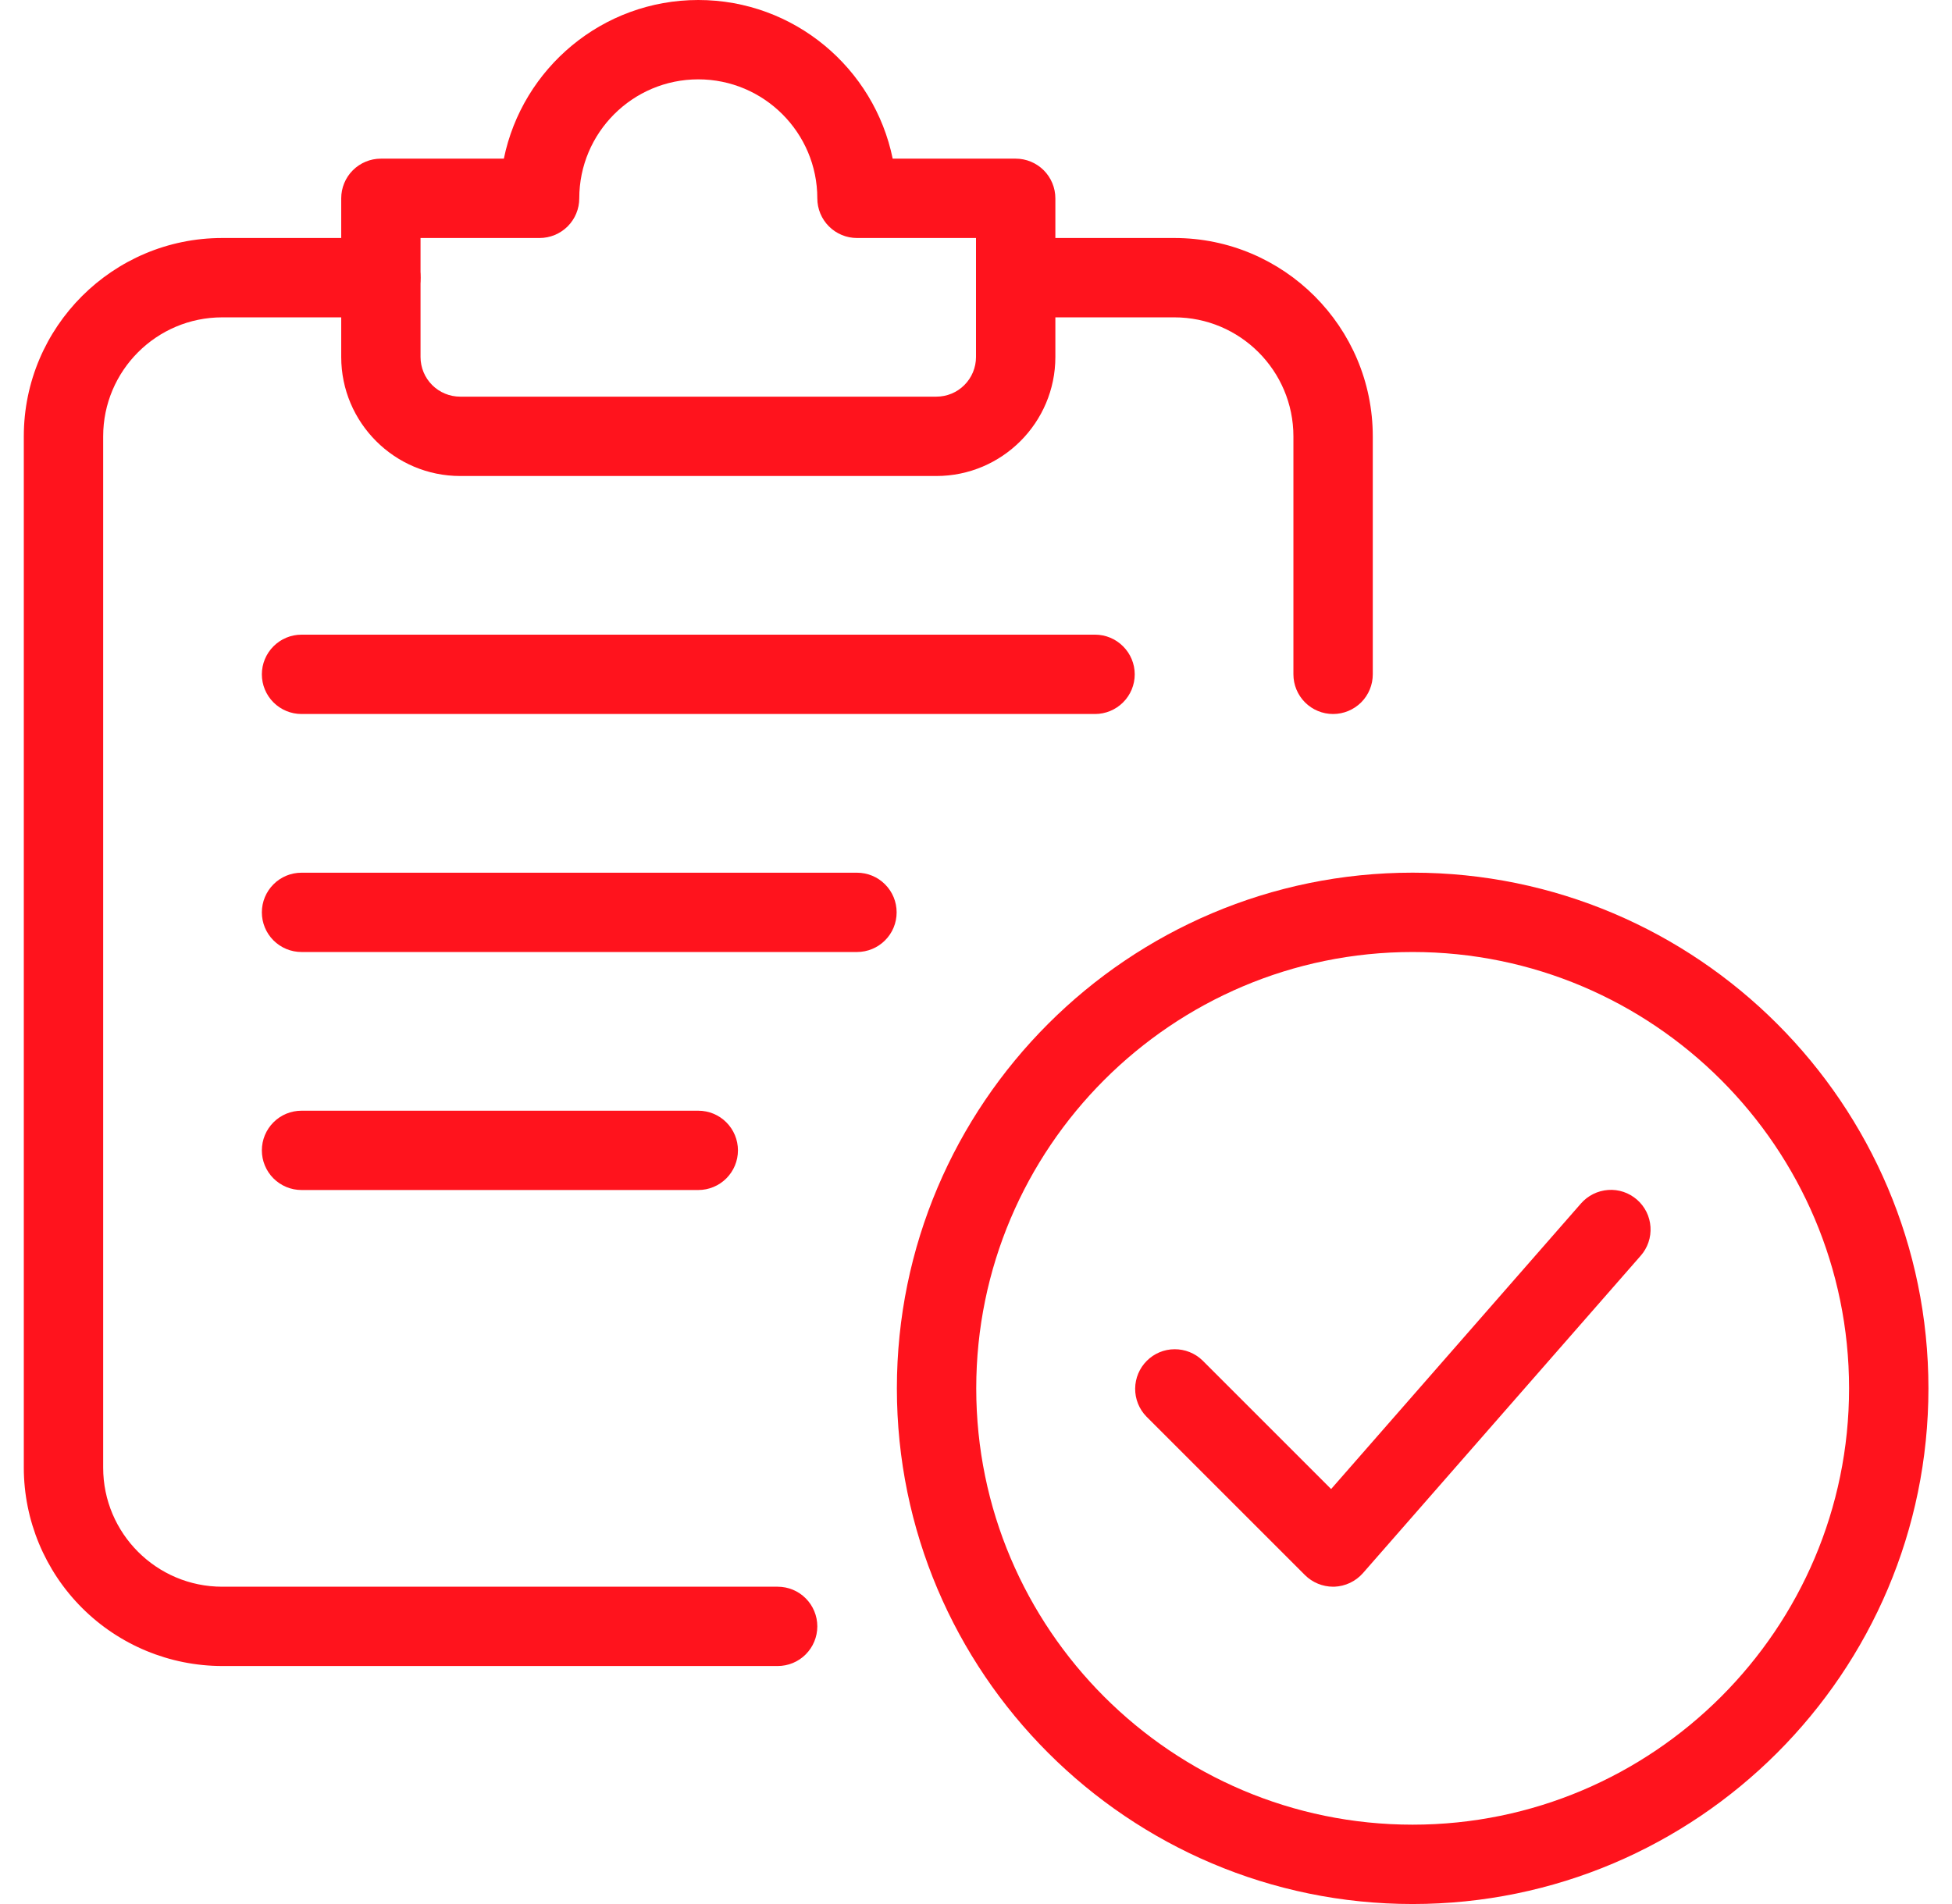 <svg xmlns="http://www.w3.org/2000/svg" width="41" height="40" viewBox="0 0 41 40" fill="none"><path d="M29.671 40C23.698 40 18.838 35.14 18.838 29.167C18.838 23.193 23.698 18.333 29.671 18.333C35.645 18.333 40.505 23.193 40.505 29.167C40.505 35.14 35.645 40 29.671 40ZM29.671 20C24.616 20 20.505 24.113 20.505 29.167C20.505 34.22 24.616 38.333 29.671 38.333C34.726 38.333 38.838 34.22 38.838 29.167C38.838 24.113 34.726 20 29.671 20Z" fill="#FF131D"></path><path d="M28 33.334C27.779 33.333 27.567 33.246 27.41 33.09L24.077 29.757C23.925 29.6 23.841 29.389 23.843 29.171C23.845 28.952 23.933 28.743 24.087 28.589C24.241 28.434 24.451 28.346 24.669 28.345C24.887 28.343 25.098 28.427 25.255 28.578L27.959 31.282L33.205 25.285C33.277 25.202 33.365 25.134 33.463 25.085C33.561 25.036 33.668 25.007 33.778 24.999C33.887 24.991 33.997 25.005 34.101 25.04C34.205 25.075 34.301 25.131 34.384 25.203C34.467 25.275 34.534 25.363 34.583 25.461C34.632 25.56 34.66 25.667 34.667 25.776C34.674 25.886 34.66 25.996 34.624 26.1C34.589 26.204 34.533 26.299 34.46 26.382L28.627 33.049C28.552 33.134 28.459 33.204 28.356 33.253C28.253 33.302 28.141 33.329 28.027 33.334H28ZM16.334 35H4.667C3.562 34.999 2.503 34.559 1.722 33.778C0.941 32.997 0.501 31.938 0.5 30.834L0.5 9.167C0.5 6.868 2.37 5 4.667 5H8C8.221 5 8.433 5.088 8.589 5.244C8.746 5.4 8.833 5.612 8.833 5.833C8.833 6.054 8.746 6.266 8.589 6.423C8.433 6.579 8.221 6.667 8 6.667H4.667C3.288 6.667 2.167 7.788 2.167 9.167V30.834C2.167 32.212 3.288 33.334 4.667 33.334H16.334C16.555 33.334 16.767 33.421 16.923 33.578C17.079 33.734 17.167 33.946 17.167 34.167C17.167 34.388 17.079 34.6 16.923 34.756C16.767 34.913 16.555 35 16.334 35ZM28 15C27.779 15 27.567 14.912 27.411 14.756C27.255 14.6 27.167 14.388 27.167 14.167V9.167C27.167 7.788 26.045 6.667 24.667 6.667H21.334C21.113 6.667 20.901 6.579 20.744 6.423C20.588 6.266 20.5 6.054 20.5 5.833C20.5 5.612 20.588 5.4 20.744 5.244C20.901 5.088 21.113 5 21.334 5H24.667C26.964 5 28.834 6.868 28.834 9.167V14.167C28.834 14.388 28.746 14.6 28.59 14.756C28.433 14.912 28.221 15 28 15Z" fill="#FF131D"></path><path d="M19.667 10H9.667C8.288 10 7.167 8.878 7.167 7.5V4.167C7.167 3.946 7.254 3.734 7.411 3.577C7.567 3.421 7.779 3.333 8 3.333H10.583C10.972 1.433 12.653 0 14.667 0C16.68 0 18.362 1.433 18.75 3.333H21.334C21.555 3.333 21.766 3.421 21.923 3.577C22.079 3.734 22.167 3.946 22.167 4.167V7.5C22.167 8.878 21.045 10 19.667 10ZM8.833 5V7.5C8.833 7.721 8.921 7.933 9.077 8.089C9.234 8.246 9.446 8.333 9.667 8.333H19.667C19.888 8.333 20.1 8.246 20.256 8.089C20.412 7.933 20.5 7.721 20.5 7.5V5H18C17.779 5 17.567 4.912 17.411 4.756C17.255 4.6 17.167 4.388 17.167 4.167C17.167 2.788 16.045 1.667 14.667 1.667C13.288 1.667 12.167 2.788 12.167 4.167C12.167 4.388 12.079 4.6 11.923 4.756C11.766 4.912 11.554 5 11.333 5H8.833ZM23 15H6.333C6.112 15 5.9 14.912 5.744 14.756C5.588 14.6 5.5 14.388 5.5 14.167C5.5 13.946 5.588 13.734 5.744 13.578C5.9 13.421 6.112 13.333 6.333 13.333H23C23.221 13.333 23.433 13.421 23.589 13.578C23.746 13.734 23.834 13.946 23.834 14.167C23.834 14.388 23.746 14.6 23.589 14.756C23.433 14.912 23.221 15 23 15ZM18 20H6.333C6.112 20 5.9 19.912 5.744 19.756C5.588 19.6 5.5 19.388 5.5 19.167C5.5 18.946 5.588 18.734 5.744 18.578C5.9 18.421 6.112 18.334 6.333 18.334H18C18.221 18.334 18.433 18.421 18.589 18.578C18.746 18.734 18.833 18.946 18.833 19.167C18.833 19.388 18.746 19.6 18.589 19.756C18.433 19.912 18.221 20 18 20ZM14.667 25H6.333C6.112 25 5.9 24.912 5.744 24.756C5.588 24.6 5.5 24.388 5.5 24.167C5.5 23.946 5.588 23.734 5.744 23.578C5.9 23.421 6.112 23.334 6.333 23.334H14.667C14.888 23.334 15.1 23.421 15.256 23.578C15.412 23.734 15.5 23.946 15.5 24.167C15.5 24.388 15.412 24.6 15.256 24.756C15.1 24.912 14.888 25 14.667 25Z" fill="#FF131D"></path></svg>
